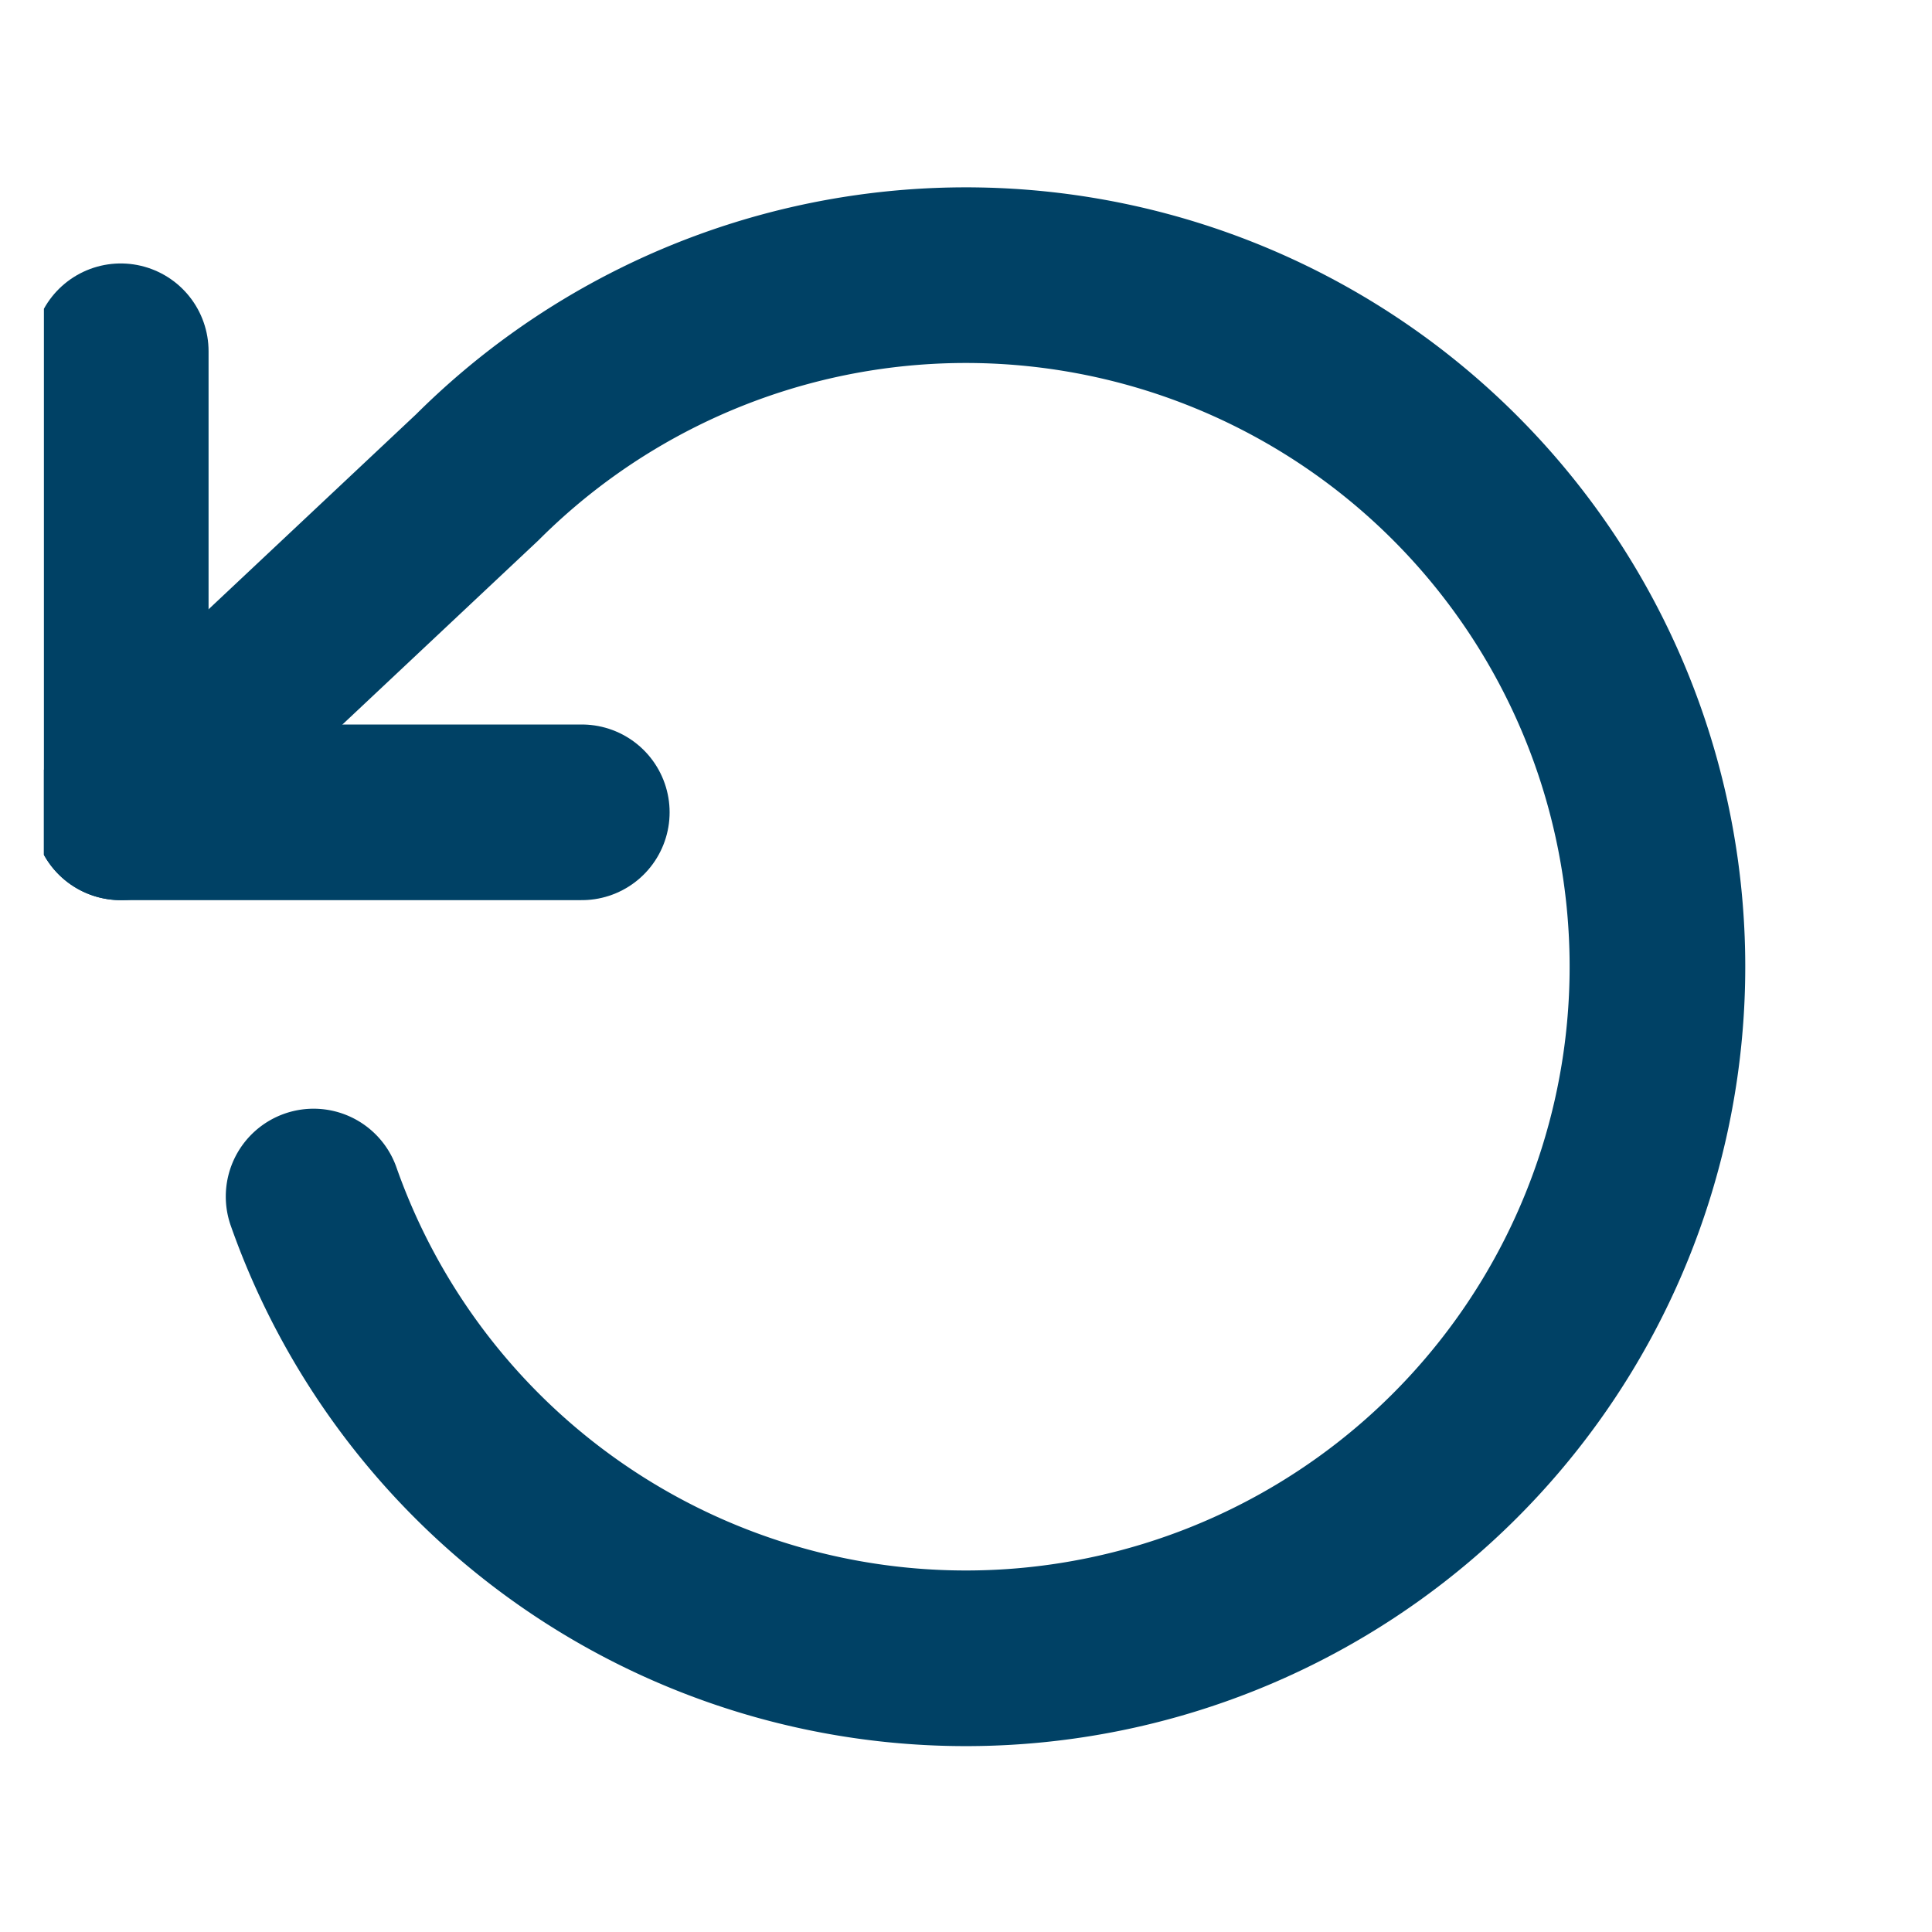 <svg width="22" height="22" fill="none" xmlns="http://www.w3.org/2000/svg"><g clip-path="url(#clip0_690622_1556)" stroke="#004165" stroke-width="2" stroke-linecap="round" stroke-linejoin="round"><path d="M1.375 4v5.25h5.25"/><path d="M3.571 13.625a7.875 7.875 0 101.864-8.19L1.375 9.25"/></g><defs><clipPath id="clip0_690622_1556"><path fill="#fff" transform="translate(.5 .5)" d="M0 0h21v21H0z"/></clipPath></defs></svg>